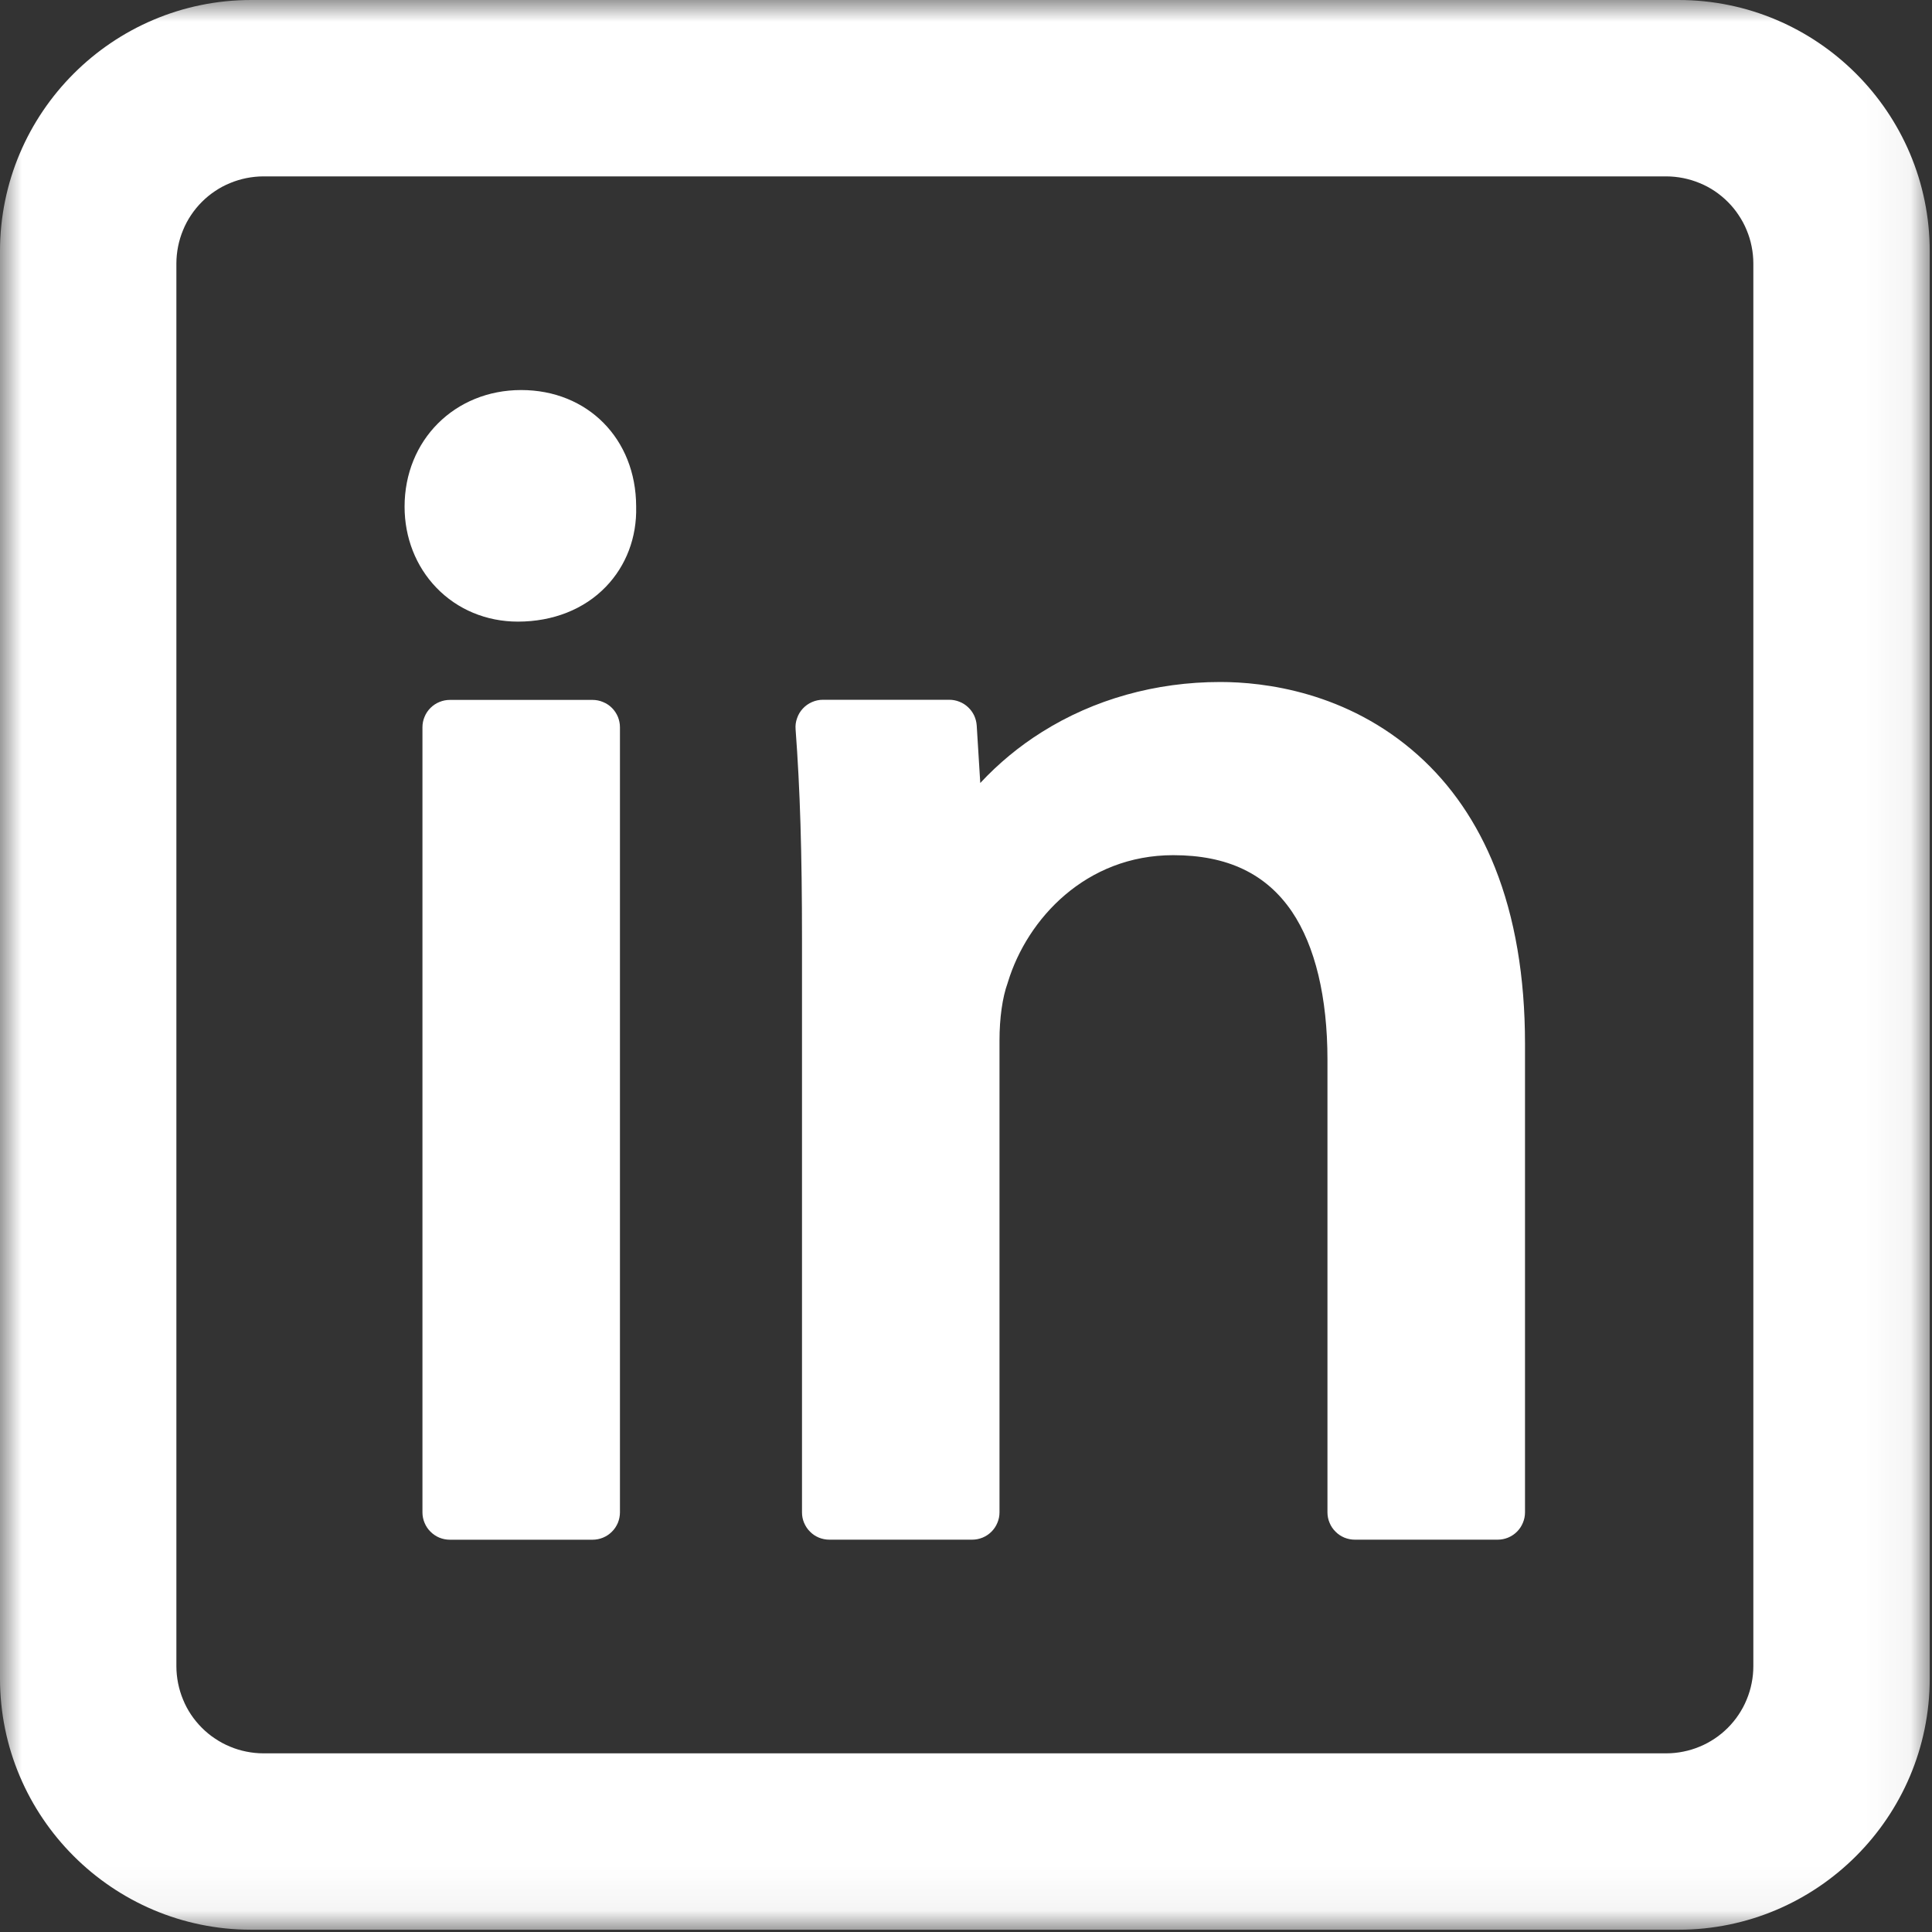 <svg width="44" height="44" viewBox="0 0 44 44" fill="none" xmlns="http://www.w3.org/2000/svg">
<rect x="0" y="0" width="44" height="44" fill="#333333" stroke="none"/>
<path d="M10.245 15.94H13.496C13.578 15.94 13.657 15.956 13.733 15.988C13.81 16.019 13.878 16.064 13.936 16.122C13.995 16.181 14.039 16.248 14.072 16.325C14.102 16.401 14.119 16.48 14.119 16.563V34.443C14.119 34.525 14.102 34.605 14.072 34.681C14.039 34.757 13.995 34.826 13.936 34.883C13.878 34.942 13.81 34.987 13.733 35.019C13.657 35.05 13.578 35.066 13.496 35.066H10.245C10.162 35.066 10.083 35.05 10.006 35.019C9.93 34.987 9.863 34.942 9.804 34.883C9.746 34.826 9.7 34.757 9.669 34.681C9.637 34.605 9.621 34.525 9.621 34.443V16.563C9.621 16.48 9.637 16.401 9.669 16.325C9.7 16.248 9.746 16.181 9.804 16.122C9.863 16.064 9.93 16.019 10.006 15.988C10.083 15.956 10.162 15.94 10.245 15.94Z" fill="white"/>
<path d="M14.488 11.529C14.483 9.995 13.383 8.883 11.869 8.883C10.356 8.883 9.214 10.025 9.214 11.539C9.214 12.244 9.471 12.899 9.938 13.384C10.417 13.882 11.078 14.157 11.795 14.157C12.592 14.157 13.303 13.877 13.797 13.364C14.261 12.884 14.506 12.237 14.488 11.539C14.488 11.535 14.488 11.533 14.488 11.529Z" fill="white"/>
<path d="M32.293 17.197C30.675 15.75 28.778 15.532 27.792 15.532C26.317 15.532 24.912 15.927 23.727 16.673C23.21 16.997 22.743 17.384 22.325 17.832L22.244 16.522C22.238 16.443 22.219 16.368 22.186 16.296C22.151 16.223 22.105 16.16 22.048 16.107C21.99 16.052 21.924 16.01 21.851 15.982C21.777 15.952 21.7 15.937 21.62 15.937H18.74C18.653 15.937 18.571 15.955 18.491 15.99C18.412 16.025 18.342 16.074 18.284 16.137C18.225 16.2 18.181 16.274 18.153 16.356C18.123 16.438 18.112 16.521 18.119 16.608C18.221 17.973 18.265 19.406 18.265 21.401V34.443C18.265 34.524 18.28 34.605 18.312 34.68C18.345 34.757 18.389 34.825 18.448 34.883C18.506 34.942 18.573 34.986 18.649 35.018C18.726 35.049 18.806 35.065 18.888 35.065H22.139C22.222 35.065 22.301 35.049 22.378 35.018C22.454 34.986 22.521 34.942 22.58 34.883C22.638 34.825 22.684 34.757 22.715 34.68C22.747 34.605 22.763 34.524 22.763 34.443V23.693C22.763 23.187 22.83 22.712 22.947 22.391C22.951 22.38 22.953 22.37 22.957 22.359C23.396 20.926 24.73 19.476 26.72 19.476C27.951 19.476 28.835 19.897 29.423 20.762C29.952 21.546 30.232 22.712 30.232 24.134V34.443C30.232 34.524 30.248 34.605 30.28 34.68C30.311 34.757 30.357 34.825 30.416 34.883C30.474 34.942 30.541 34.986 30.617 35.018C30.694 35.049 30.774 35.065 30.856 35.065H34.107C34.19 35.065 34.27 35.049 34.346 35.018C34.422 34.986 34.489 34.942 34.548 34.883C34.606 34.825 34.652 34.757 34.683 34.68C34.715 34.605 34.731 34.524 34.731 34.443V23.766C34.731 22.245 34.5 20.896 34.047 19.759C33.64 18.736 33.05 17.873 32.293 17.197Z" fill="white"/>
<mask id="mask0_2528_260" style="mask-type:luminance" maskUnits="userSpaceOnUse" x="0" y="0" width="44" height="44">
<path d="M0 0H43.948V43.948H0V0Z" fill="white"/>
</mask>
<g mask="url(#mask0_2528_260)">
<path d="M38.227 0H5.721C2.567 0 0 2.567 0 5.721V38.227C0 41.382 2.567 43.948 5.721 43.948H38.227C41.382 43.948 43.948 41.382 43.948 38.227V5.721C43.948 2.567 41.382 0 38.227 0ZM39.931 5.998V37.949C39.931 38.08 39.918 38.208 39.892 38.336C39.867 38.463 39.829 38.588 39.779 38.707C39.73 38.828 39.668 38.942 39.596 39.05C39.525 39.158 39.441 39.258 39.35 39.35C39.258 39.441 39.158 39.525 39.05 39.596C38.942 39.668 38.828 39.73 38.707 39.779C38.588 39.829 38.463 39.867 38.336 39.892C38.208 39.918 38.08 39.931 37.949 39.931H5.998C5.869 39.931 5.74 39.918 5.612 39.892C5.484 39.867 5.36 39.829 5.241 39.779C5.12 39.73 5.006 39.668 4.899 39.596C4.79 39.525 4.689 39.441 4.598 39.35C4.506 39.258 4.424 39.158 4.351 39.05C4.279 38.942 4.218 38.828 4.169 38.707C4.119 38.588 4.082 38.463 4.056 38.336C4.031 38.208 4.017 38.08 4.017 37.949V5.998C4.017 5.869 4.031 5.74 4.056 5.612C4.082 5.484 4.119 5.36 4.169 5.241C4.218 5.12 4.279 5.006 4.351 4.899C4.424 4.79 4.506 4.689 4.598 4.598C4.689 4.506 4.79 4.424 4.899 4.351C5.006 4.279 5.12 4.218 5.241 4.169C5.36 4.119 5.484 4.082 5.612 4.056C5.74 4.031 5.869 4.017 5.998 4.017H37.949C38.08 4.017 38.208 4.031 38.336 4.056C38.463 4.082 38.588 4.119 38.707 4.169C38.828 4.218 38.942 4.279 39.05 4.351C39.158 4.424 39.258 4.506 39.35 4.598C39.441 4.689 39.525 4.79 39.596 4.899C39.668 5.006 39.73 5.12 39.779 5.241C39.829 5.36 39.867 5.484 39.892 5.612C39.918 5.74 39.931 5.869 39.931 5.998Z" fill="white"/>
</g>
</svg>
